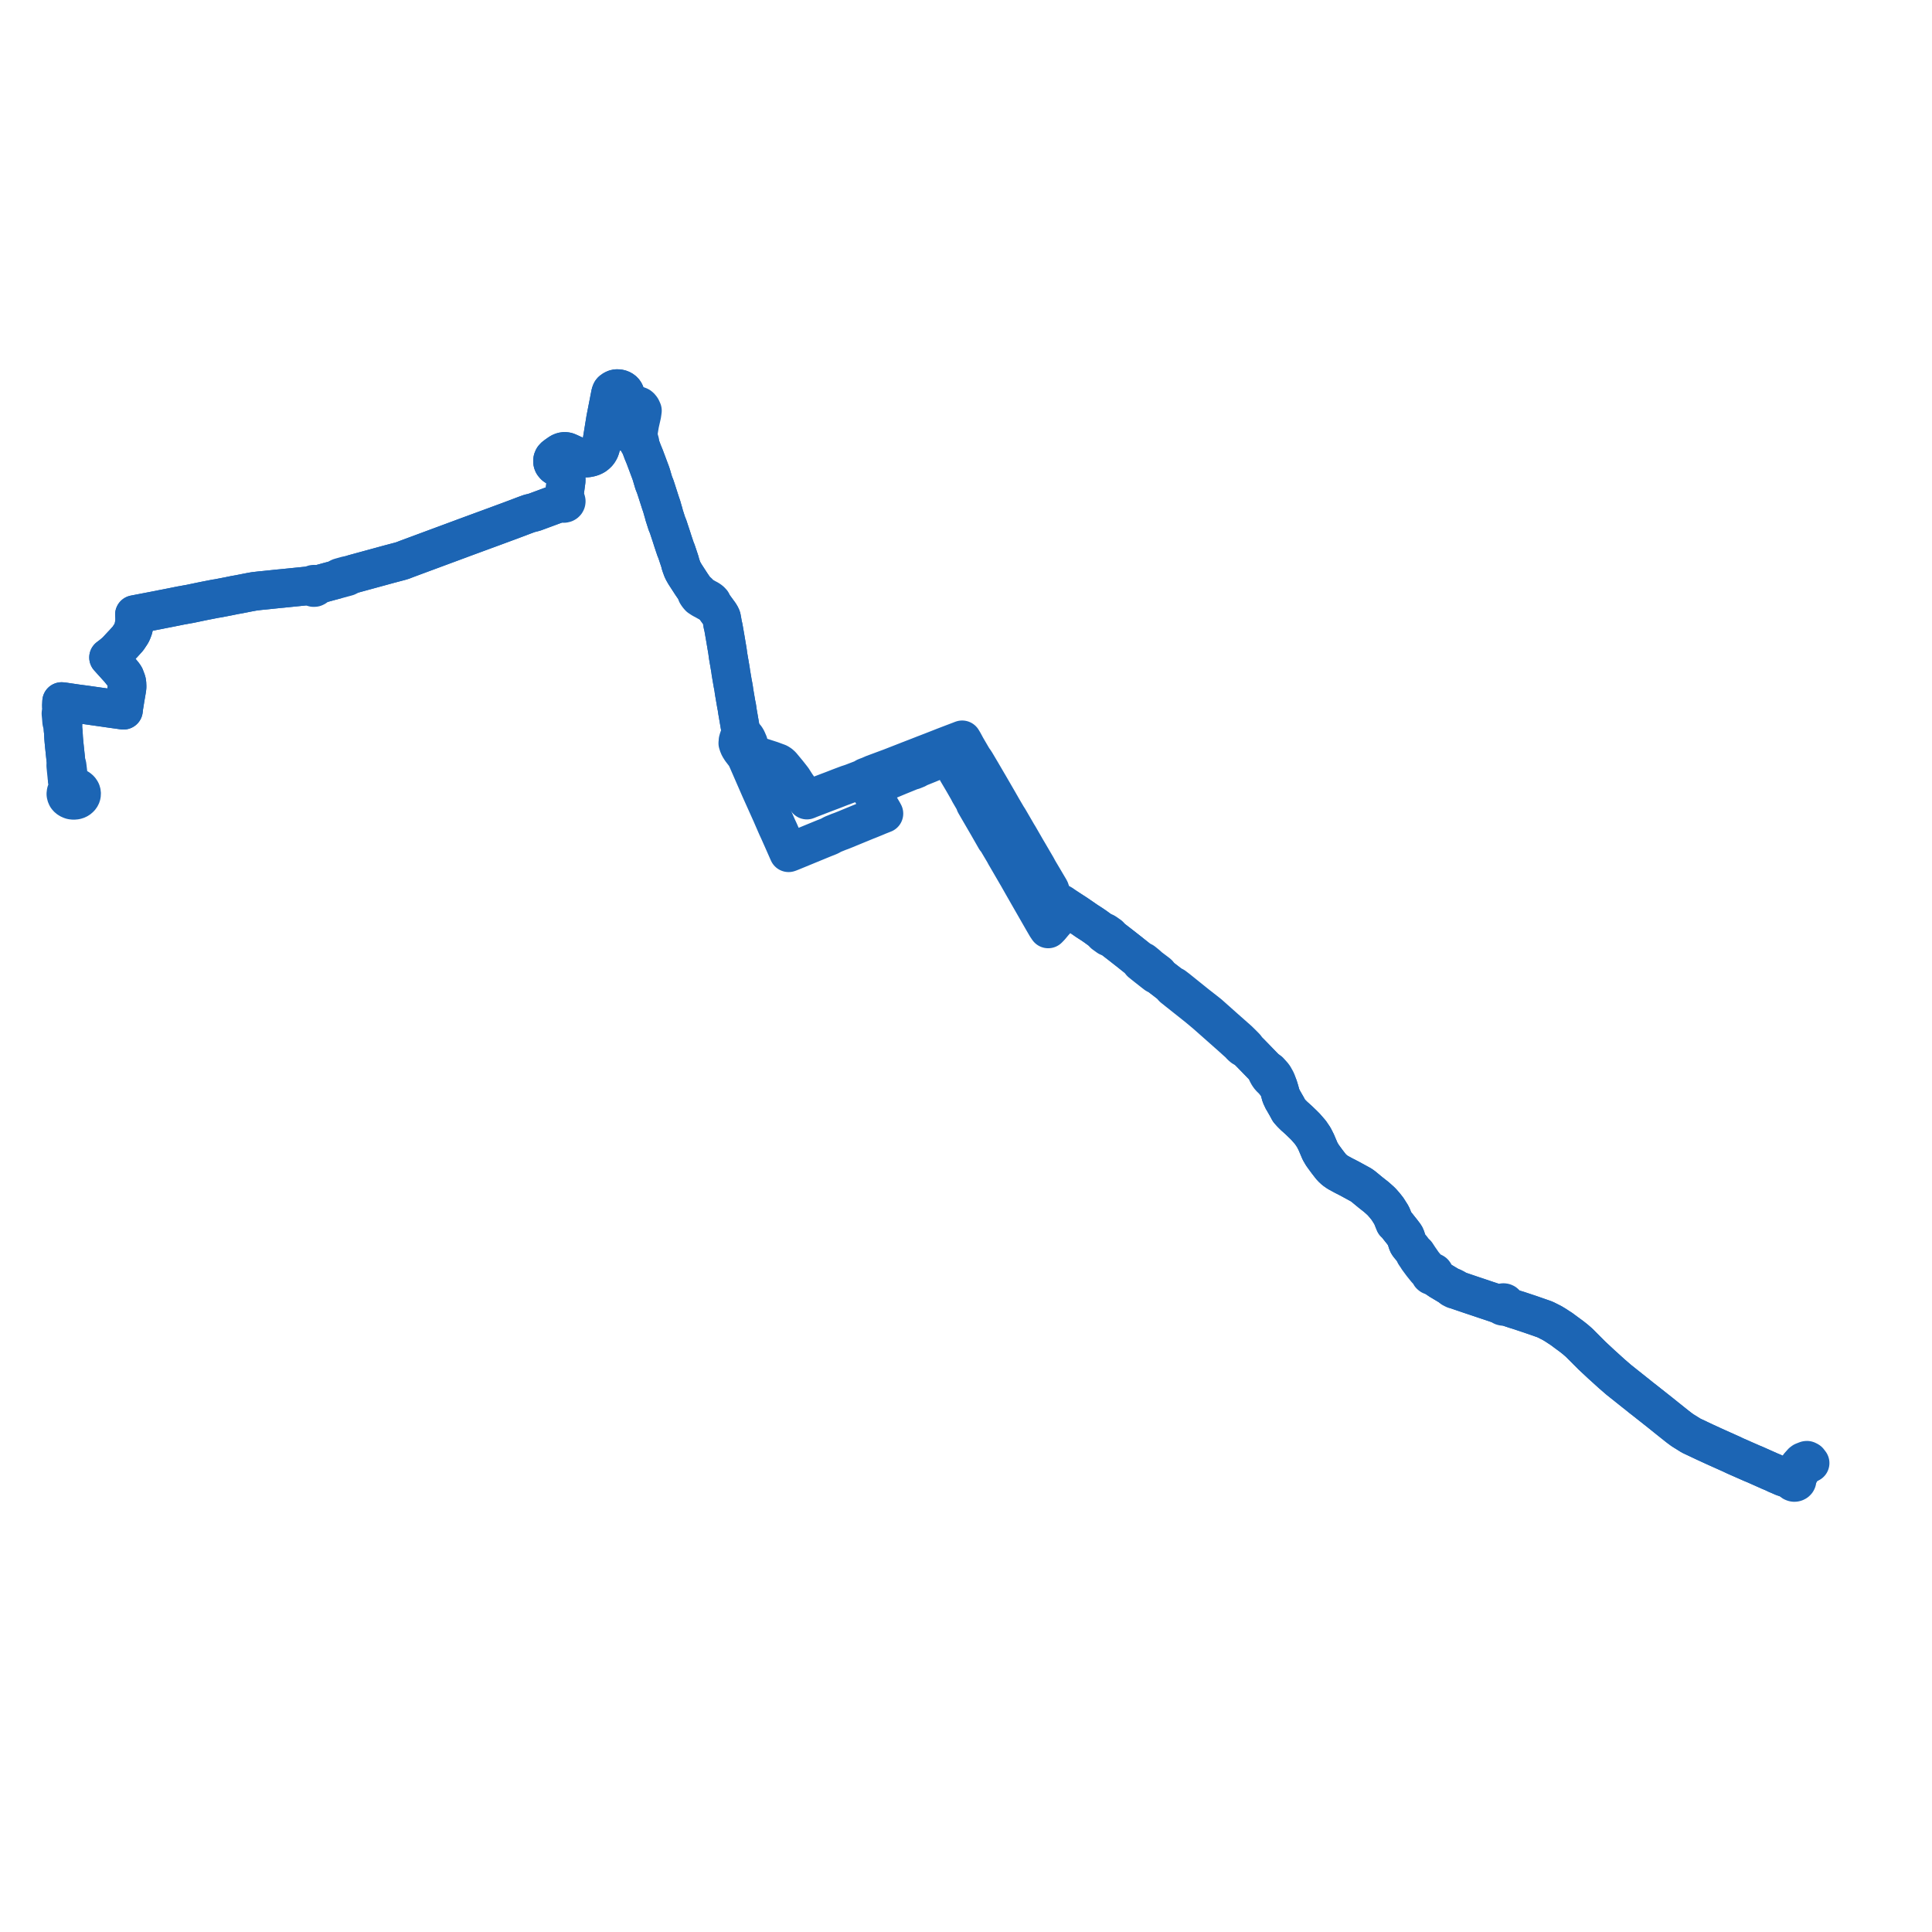     
<svg width="634.005" height="634.005" version="1.1"
     xmlns="http://www.w3.org/2000/svg">

  <title>Plan de ligne</title>
  <desc>Du 2019-08-26 au 9999-01-01</desc>

<path d='M 22.05 255.72 L 22.051 255.721 L 22.153 256.538 L 22.33 258.141 L 22.319 258.596 L 22.309 258.983 L 22.118 259.202 L 21.978 259.373 L 21.833 259.612 L 21.701 259.918 L 21.628 260.289 L 21.619 260.609 L 21.676 260.928 L 21.779 261.231 L 21.925 261.519 L 22.131 261.781 L 22.333 261.978 L 22.648 262.202 L 22.984 262.379 L 23.439 262.55 L 23.845 262.621 L 24.146 262.634 L 24.51 262.628 L 24.877 262.567 L 25.139 262.503 L 25.464 262.375 L 25.729 262.227 L 25.995 262.029 L 26.263 261.769 L 26.409 261.596 L 26.577 261.318 L 26.682 261.062 L 26.731 260.869 L 26.776 260.554 L 26.766 260.231 L 26.715 259.98 L 26.61 259.684 L 26.417 259.354 L 26.224 259.113 L 26.048 258.94 L 25.709 258.681 L 25.402 258.542 L 25.141 258.447 L 24.733 258.344 L 24.363 258.3 L 23.976 258.301 L 23.313 257.732 L 23.03 257.458 L 22.868 257.202 L 22.741 256.916 L 22.678 256.657 L 22.562 255.755 L 22.508 255.34 L 22.427 254.646 L 22.032 251.288 L 21.75 250.769 L 21.722 250.467 L 21.68 250.082 L 21.614 249.477 L 21.545 248.832 L 21.121 244.806 L 21.022 243.776 L 20.966 243.189 L 20.881 242.166 L 20.778 240.234 L 20.764 240.11 L 20.688 239.454 L 20.654 238.927 L 20.65 238.863 L 20.638 238.674 L 20.645 237.328 L 20.73 236.562 L 20.779 236.112 L 20.618 234.393 L 20.597 234.159 L 20.349 233.895 L 20.32 233.551 L 20.246 232.732 L 20.167 231.826 L 20.152 231.655 L 20.177 231.121 L 20.219 230.219 L 21.203 230.338 L 23.372 230.658 L 24.879 230.881 L 25.453 230.96 L 28.225 231.327 L 29.499 231.509 L 30.391 231.636 L 30.635 231.671 L 30.67 231.676 L 30.746 231.687 L 31.929 231.855 L 33.243 232.041 L 33.914 232.135 L 35.997 232.438 L 36.782 232.549 L 38.121 232.738 L 40.026 233.007 L 40.526 233.066 L 40.612 232.324 L 40.661 231.9 L 40.718 231.583 L 41.031 229.525 L 41.065 229.297 L 41.384 227.533 L 41.572 226.488 L 41.685 225.633 L 41.692 225.486 L 41.7 225.218 L 41.678 224.775 L 41.647 224.065 L 41.53 223.544 L 41.412 223.185 L 41.243 222.776 L 40.972 222.035 L 40.661 221.54 L 39.631 220.267 L 39.314 219.875 L 39.015 219.507 L 38.683 219.147 L 38.479 218.926 L 37.638 217.994 L 36.987 217.272 L 36.328 216.541 L 36.248 216.453 L 35.623 215.76 L 36.667 214.972 L 37.189 214.546 L 37.498 214.274 L 38.155 213.697 L 40.112 211.596 L 40.341 211.368 L 40.706 210.965 L 41.377 210.228 L 41.977 209.568 L 42.109 209.369 L 43.052 207.955 L 43.198 207.674 L 43.302 207.472 L 43.497 206.983 L 43.679 206.51 L 43.844 205.987 L 43.936 205.446 L 44.092 204.633 L 44.179 203.833 L 44.194 203.272 L 44.186 202.517 L 44.117 201.679 L 44.448 201.616 L 44.703 201.567 L 45.154 201.48 L 45.588 201.396 L 47.592 201.01 L 52.159 200.132 L 52.276 200.109 L 53.153 199.927 L 53.943 199.777 L 54.329 199.701 L 54.749 199.619 L 56.494 199.274 L 57.142 199.143 L 59.299 198.708 L 59.636 198.648 L 60.062 198.574 L 60.679 198.46 L 62.444 198.144 L 63.126 198.001 L 65.055 197.598 L 65.834 197.435 L 66.979 197.2 L 68.486 196.905 L 70.751 196.462 L 70.89 196.442 L 71.601 196.337 L 72.336 196.194 L 72.527 196.157 L 75.156 195.646 L 76.967 195.273 L 78.524 195 L 81.254 194.458 L 82.328 194.255 L 83.146 194.109 L 83.537 194.044 L 85.271 193.841 L 86.958 193.678 L 87.45 193.627 L 90.234 193.336 L 91.635 193.192 L 92.584 193.105 L 98.9 192.466 L 100.861 192.266 L 101.648 192.181 L 102.371 192.182 L 102.405 192.459 L 102.595 192.687 L 102.893 192.81 L 103.225 192.796 L 103.474 192.676 L 103.638 192.48 L 103.689 192.244 L 103.617 192.012 L 104.197 191.858 L 104.38 191.809 L 105.807 191.431 L 107.177 191.055 L 107.886 190.86 L 108.583 190.673 L 109.911 190.318 L 110.337 190.204 L 110.603 190.094 L 110.894 189.911 L 111.472 189.885 L 111.628 189.878 L 113.558 189.354 L 113.933 189.249 L 114.847 188.691 L 116.094 188.3 L 120.105 187.205 L 124.419 186.028 L 126.323 185.507 L 127.565 185.167 L 128.914 184.81 L 129.668 184.61 L 131.348 184.166 L 132.169 183.917 L 133.245 183.496 L 136.117 182.427 L 140.797 180.693 L 145.395 178.989 L 147.098 178.358 L 147.772 178.109 L 149.574 177.44 L 150.601 177.06 L 150.791 176.99 L 152.066 176.513 L 153.266 176.07 L 153.62 175.939 L 154.205 175.725 L 154.997 175.433 L 155.765 175.151 L 157.526 174.503 L 162.178 172.795 L 164.752 171.843 L 167.326 170.891 L 168.932 170.289 L 170.069 169.863 L 170.427 169.728 L 171.705 169.237 L 172.859 168.808 L 173.035 168.743 L 173.718 168.504 L 173.911 168.436 L 174.326 168.355 L 175.402 168.075 L 175.732 167.953 L 182.881 165.31 L 183.564 165.058 L 183.949 164.914 L 184.24 164.806 L 184.434 165.029 L 184.716 165.172 L 185.042 165.211 L 185.36 165.14 L 185.553 165.029 L 185.701 164.876 L 185.792 164.695 L 185.819 164.5 L 185.779 164.306 L 185.675 164.13 L 185.517 163.985 L 185.316 163.883 L 185.089 163.833 L 185.094 163.341 L 185.099 163.215 L 185.114 162.884 L 185.216 161.8 L 185.343 161.066 L 185.383 160.836 L 185.559 159.486 L 185.767 157.957 L 185.807 157.593 L 185.78 157.141 L 185.702 156.67 L 185.603 156.255 L 185.433 155.84 L 185.262 155.516 L 185.014 155.116 L 184.666 154.723 L 184.311 154.39 L 183.86 154.038 L 183.19 153.6 L 182.424 153.089 L 182.068 152.846 L 181.746 152.509 L 181.533 152.212 L 181.438 152.011 L 181.354 151.743 L 181.314 151.405 L 181.329 151.131 L 181.36 150.859 L 181.442 150.607 L 181.591 150.311 L 181.801 150.042 L 182.03 149.838 L 182.766 149.282 L 183.82 148.556 L 184.245 148.348 L 184.608 148.228 L 184.994 148.144 L 185.3 148.126 L 185.555 148.14 L 186.022 148.22 L 186.44 148.38 L 189.641 149.846 L 190.18 150.026 L 190.49 150.122 L 190.877 150.203 L 191.379 150.281 L 191.871 150.318 L 192.269 150.323 L 192.603 150.303 L 193.072 150.241 L 193.529 150.141 L 194.059 150.007 L 194.558 149.807 L 195.019 149.58 L 195.374 149.354 L 195.601 149.154 L 195.966 148.843 L 196.26 148.51 L 196.532 148.125 L 196.78 147.677 L 196.997 147.177 L 197.213 146.378 L 197.414 145.517 L 198.724 137.453 L 200.341 129.19 L 200.472 128.777 L 200.611 128.469 L 200.746 128.297 L 201.031 128.06 L 201.348 127.866 L 201.642 127.716 L 201.859 127.632 L 202.094 127.563 L 202.313 127.532 L 202.665 127.518 L 203.048 127.556 L 203.385 127.62 L 203.722 127.726 L 204.052 127.879 L 204.394 128.095 L 204.668 128.335 L 204.859 128.571 L 204.983 128.777 L 205.099 129.009 L 205.154 129.335 L 205.151 129.714 L 205.098 130.14 L 205.024 130.585 L 204.626 132.244 L 203.595 136.835 L 203.427 137.58 L 203.175 138.912 L 203.128 139.349 L 203.127 139.631 L 203.177 140.019 L 203.223 140.212 L 203.316 140.431 L 203.468 140.591 L 203.608 140.75 L 203.856 141.157 L 204.301 141.49 L 204.806 141.683 L 205.802 141.95 L 207.209 142.433 L 207.805 142.654 L 208.254 142.923 L 208.568 143.232 L 208.924 143.783 L 209.198 144.204 L 209.361 144.804 L 209.498 145.236 L 209.944 145.73 L 210.503 147.22 L 210.96 148.439 L 211.329 149.318 L 211.638 150.088 L 211.98 151.006 L 212.255 151.731 L 212.981 153.679 L 213.536 155.156 L 213.806 155.975 L 213.949 156.478 L 214.43 158.109 L 214.537 158.426 L 214.598 158.613 L 214.659 158.782 L 214.961 159.501 L 215.335 160.612 L 216.011 162.715 L 216.73 164.951 L 217.077 165.97 L 217.126 166.096 L 217.385 167.01 L 217.498 167.406 L 217.518 167.472 L 217.614 167.813 L 217.754 168.249 L 217.81 168.478 L 217.926 168.961 L 218.015 169.239 L 218.865 171.901 L 219.151 172.546 L 219.352 173.099 L 219.422 173.323 L 219.502 173.578 L 220.29 175.955 L 220.863 177.745 L 221.51 179.672 L 221.579 179.889 L 221.654 180.115 L 221.973 180.88 L 222.375 182.072 L 223.102 184.26 L 223.235 184.78 L 223.353 185.242 L 223.462 185.551 L 223.571 185.864 L 223.775 186.426 L 223.914 186.82 L 224.212 187.43 L 224.77 188.408 L 226.896 191.687 L 227.657 192.798 L 227.855 193.086 L 227.942 193.213 L 228.162 193.535 L 228.415 193.904 L 228.637 194.813 L 228.988 195.342 L 229.242 195.655 L 229.508 195.957 L 229.852 196.179 L 230.257 196.451 L 230.687 196.702 L 231.053 196.879 L 231.359 197.05 L 231.475 197.115 L 232.142 197.496 L 232.665 197.769 L 232.802 197.831 L 233.825 198.291 L 235.109 200.051 L 236.137 201.459 L 236.566 202.181 L 236.773 202.683 L 236.897 203.35 L 236.949 203.619 L 236.967 203.726 L 237.182 204.994 L 237.398 205.875 L 237.782 208.086 L 238.01 209.4 L 238.151 210.236 L 238.294 211.086 L 238.608 212.94 L 238.72 213.606 L 238.725 213.647 L 238.953 215.317 L 239.163 216.537 L 239.204 216.783 L 239.223 216.907 L 239.319 217.43 L 239.395 217.854 L 239.533 218.669 L 239.569 218.895 L 239.603 219.082 L 239.743 219.89 L 239.784 220.328 L 239.816 220.674 L 240.243 223.182 L 240.434 224.267 L 240.639 225.153 L 240.679 225.42 L 240.732 225.699 L 240.795 226.048 L 240.865 226.875 L 241.094 228.19 L 241.614 231.182 L 241.775 231.8 L 241.846 232.159 L 241.895 232.463 L 241.925 232.776 L 241.98 233.322 L 242.336 235.378 L 242.574 236.77 L 242.806 238.12 L 243.168 240.197 L 242.962 240.841 L 242.93 240.924 L 242.667 241.631 L 242.389 242.32 L 242.178 243.067 L 242.17 243.255 L 242.155 243.601 L 242.116 243.872 L 242.391 244.719 L 242.443 244.817 L 242.731 245.365 L 242.924 245.669 L 243.183 246.074 L 244.13 247.311 L 244.624 247.899 L 244.854 248.394 L 245.289 249.329 L 245.454 249.707 L 247.264 253.862 L 249.118 258.109 L 249.248 258.405 L 249.454 258.879 L 249.593 259.189 L 252.771 266.258 L 252.903 266.558 L 253.134 267.055 L 253.315 267.49 L 254.98 271.316 L 255.578 272.599 L 256.167 273.929 L 256.324 274.284 L 256.799 275.343 L 257.976 278.01 L 258.509 279.223 L 258.561 279.329 L 258.786 279.839 L 259.16 279.701 L 259.725 279.48 L 270.479 275.057 L 271.57 274.636 L 271.941 274.48 L 272.129 274.402 L 272.492 274.219 L 273.022 273.92 L 273.376 273.739 L 275.001 273.083 L 275.206 272.996 L 276.085 272.68 L 276.33 272.582 L 277.047 272.296 L 277.957 271.932 L 278.102 271.868 L 278.24 271.806 L 283.764 269.533 L 284.287 269.314 L 284.618 269.193 L 285.297 268.923 L 287.333 268.095 L 288.198 267.723 L 289.51 267.204 L 289.698 267.125 L 290.068 266.986 L 289.867 266.622 L 289.702 266.323 L 288.408 264.111 L 288.166 263.675 L 287.899 263.192 L 287.453 262.454 L 287.147 261.895 L 286.243 260.252 L 285.832 259.48 L 285.702 259.256 L 285.607 259 L 285.428 258.519 L 285.998 258.299 L 289.293 256.931 L 289.58 256.822 L 290.261 256.55 L 291.152 256.197 L 292.285 255.723 L 294.265 254.894 L 294.405 254.835 L 294.561 254.777 L 294.957 254.605 L 295.298 254.468 L 295.516 254.38 L 299.381 252.807 L 299.646 252.794 L 300.447 252.472 L 300.792 252.336 L 300.973 252.151 L 301.525 251.93 L 301.698 251.859 L 301.924 251.758 L 302.463 251.541 L 303.055 251.303 L 304.582 250.689 L 306.328 249.96 L 306.471 249.903 L 306.852 249.751 L 307.273 249.577 L 310.521 248.24 L 310.645 248.188 L 311.181 247.963 L 311.415 248.332 L 311.469 248.426 L 311.954 249.27 L 312.906 250.926 L 313.58 252.099 L 313.805 252.491 L 314.059 253.087 L 316.045 256.448 L 317.361 258.742 L 317.564 259.096 L 317.766 259.461 L 317.894 259.71 L 317.987 259.891 L 318.128 260.166 L 319.749 262.945 L 320.008 263.388 L 319.996 263.693 L 320.476 264.52 L 321.396 266.107 L 321.525 266.328 L 322.343 267.734 L 322.685 268.323 L 322.782 268.49 L 323.259 269.31 L 323.938 270.478 L 324.104 270.763 L 325.231 272.733 L 326.633 275.183 L 326.711 275.32 L 327.054 275.631 L 327.21 275.904 L 327.385 276.239 L 327.517 276.462 L 327.599 276.6 L 329.488 279.784 L 329.65 280.082 L 329.896 280.535 L 329.977 280.697 L 330.274 281.184 L 330.394 281.396 L 330.496 281.572 L 330.568 281.696 L 330.956 282.363 L 333.602 286.918 L 333.712 287.101 L 334.014 287.621 L 334.05 287.685 L 334.243 288.024 L 334.29 288.106 L 334.369 288.246 L 335.566 290.353 L 337.135 293.098 L 337.371 293.517 L 337.918 294.468 L 338.064 294.722 L 338.48 295.449 L 342.173 301.89 L 342.597 302.618 L 343.275 303.781 L 343.413 304.018 L 343.484 304.123 L 343.97 304.839 L 344.62 304.17 L 344.796 303.971 L 345.808 302.753 L 346.859 301.593 L 348.655 299.627 L 349.035 299.226 L 350.253 297.943 L 351.392 298.682 L 352.107 299.145 L 353.216 299.863 L 354.69 300.872 L 355.085 301.143 L 355.462 301.401 L 355.895 301.705 L 356.529 302.143 L 356.965 302.43 L 358.314 303.298 L 358.888 303.689 L 359.086 303.825 L 359.183 303.893 L 359.37 304.021 L 359.461 304.084 L 359.863 304.376 L 360.51 304.847 L 362.039 305.959 L 362.274 306.46 L 362.538 306.648 L 362.927 306.928 L 363.287 307.187 L 363.645 307.445 L 364.261 307.504 L 365.38 308.3 L 367.35 309.82 L 368.277 310.545 L 370.241 312.083 L 370.699 312.442 L 371.134 312.79 L 371.483 313.07 L 371.765 313.296 L 372.067 313.535 L 372.437 313.826 L 372.823 314.135 L 374.539 315.513 L 374.431 315.846 L 375.348 316.581 L 376.208 317.268 L 378.075 318.734 L 378.781 319.289 L 379.132 319.549 L 379.324 319.712 L 380.082 319.993 L 381.002 320.701 L 384.696 323.543 L 384.928 324.089 L 385.148 324.265 L 385.756 324.74 L 386.182 325.091 L 388.108 326.621 L 392.968 330.48 L 395.309 332.434 L 395.54 332.627 L 396.179 333.184 L 397.94 334.743 L 404.362 340.43 L 405.587 341.538 L 405.794 341.723 L 406.664 342.499 L 407.309 343.216 L 407.866 343.691 L 408.842 344.071 L 409.918 345.15 L 410.61 345.845 L 414.907 350.271 L 415.227 350.644 L 415.845 352.094 L 416.267 352.853 L 416.34 352.953 L 416.76 353.532 L 417.366 354.128 L 417.542 354.298 L 417.805 354.553 L 418.438 355.339 L 419.003 356.01 L 419.512 356.613 L 419.904 357.889 L 420.363 359.568 L 420.995 360.918 L 421.092 361.052 L 421.606 361.949 L 421.657 362.038 L 421.964 362.575 L 422.294 363.151 L 422.499 363.53 L 422.908 364.287 L 423.014 364.483 L 423.808 365.369 L 423.928 365.487 L 424.429 365.984 L 424.801 366.354 L 425.086 366.59 L 425.715 367.159 L 426.181 367.576 L 427.645 368.985 L 428.486 369.828 L 429.576 371.085 L 430.032 371.611 L 431.128 373.232 L 431.938 374.831 L 433.194 377.782 L 433.909 379.008 L 434.405 379.698 L 434.567 379.923 L 435.513 381.208 L 435.566 381.276 L 436.002 381.842 L 436.444 382.407 L 436.605 382.619 L 436.743 382.781 L 437.036 383.14 L 437.772 383.824 L 437.958 383.997 L 439.007 384.727 L 439.429 384.958 L 440.31 385.44 L 440.93 385.779 L 442.184 386.419 L 442.821 386.744 L 446.641 388.831 L 447.16 389.198 L 447.405 389.381 L 449.775 391.33 L 451.703 392.85 L 451.783 392.926 L 452.206 393.297 L 453.043 394.046 L 453.47 394.472 L 453.56 394.57 L 454.478 395.623 L 455.33 396.701 L 455.991 397.746 L 456.143 397.987 L 456.666 398.814 L 457.695 401.354 L 458.123 401.728 L 458.187 401.806 L 458.418 402.088 L 459.517 403.48 L 459.871 403.914 L 459.948 404.007 L 460.68 404.97 L 460.977 405.352 L 461.259 405.885 L 461.419 406.362 L 461.926 407.941 L 462.087 408.248 L 462.181 408.388 L 462.255 408.498 L 462.728 409.096 L 463.035 409.435 L 463.374 409.879 L 463.449 409.977 L 464.219 410.984 L 464.333 411.58 L 465.056 412.642 L 465.264 412.999 L 466.659 414.886 L 467.98 416.529 L 468.75 417.357 L 469.088 417.659 L 469.287 417.934 L 469.284 418.174 L 469.393 418.397 L 469.597 418.566 L 469.863 418.656 L 470.15 418.651 L 470.412 418.552 L 470.802 419.001 L 472.591 420.218 L 473.228 420.589 L 475.272 421.816 L 476.534 422.545 L 476.537 422.768 L 476.89 422.947 L 477.267 423.138 L 477.529 423.069 L 478.51 423.486 L 482.559 424.864 L 485.117 425.717 L 488.295 426.788 L 488.487 426.848 L 488.703 426.918 L 489.755 427.271 L 490.219 427.427 L 491.327 427.809 L 491.496 427.867 L 492.669 428.302 L 492.81 428.496 L 493.023 428.635 L 493.282 428.7 L 493.552 428.684 L 493.797 428.587 L 494.248 428.719 L 494.812 428.885 L 497.156 429.667 L 498.23 429.993 L 499.68 430.476 L 502.187 431.31 L 503.263 431.684 L 506.681 432.874 L 507.233 433.105 L 509.324 434.159 L 510.528 434.886 L 511.596 435.59 L 512.335 436.06 L 513.884 437.211 L 515.692 438.537 L 516.859 439.456 L 518.151 440.571 L 519.337 441.758 L 522.401 444.828 L 525.446 447.667 L 528.937 450.829 L 531.198 452.785 L 536.619 457.103 L 536.976 457.375 L 537.793 458.036 L 538.419 458.544 L 540.325 460.035 L 545.009 463.736 L 546.618 465.037 L 550.385 468.038 L 551.111 468.598 L 551.943 469.209 L 552.216 469.399 L 554.961 471.111 L 559.58 473.292 L 562.397 474.584 L 563.378 475.03 L 566.718 476.526 L 568.07 477.131 L 568.689 477.429 L 569.457 477.79 L 572.306 479.045 L 574.978 480.221 L 575.831 480.561 L 577.012 481.092 L 580.684 482.725 L 582.172 483.353 L 582.903 483.72 L 584.402 484.36 L 585.04 484.649 L 585.603 484.844 L 585.659 484.863 L 586.888 485.288 L 587.394 485.617 L 588.057 486.048 L 588.149 486.182 L 588.363 486.354 L 588.632 486.457 L 588.814 486.487 L 588.995 486.473 L 589.195 486.421 L 589.428 486.297 L 589.603 486.119 L 589.69 485.945 L 589.721 485.759 L 589.695 485.573 L 589.834 484.861 L 589.922 484.416 L 590.274 483.849 L 590.797 482.902 L 590.929 482.662 L 591.001 482.532 L 591.365 481.969 L 591.61 481.654 L 592.082 481.241 L 592.436 480.983 L 593.052 480.631 L 593.181 480.557 L 594.005 480.12 L 593.8 479.85 L 593.499 479.453 L 593.2 479.283 L 592.983 479.195 L 592.818 479.21 L 591.747 479.622 L 591.385 479.887 L 590.454 480.995 L 590.454 480.995 L 590.454 480.995 L 590.454 480.995 L 590.454 480.995' fill='transparent' stroke='#1c65b4' stroke-linecap='round' stroke-linejoin='round' stroke-width='12.68'/><path d='M 590.454 480.995 L 590.193 481.481 L 590.193 481.857 L 590.353 482.07 L 591.001 482.532 L 590.929 482.662 L 590.274 483.849 L 589.922 484.416 L 589.417 484.702 L 588.852 485.021 L 588.615 485.049 L 588.396 485.129 L 588.211 485.257 L 587.499 485.274 L 586.888 485.288 L 585.659 484.863 L 585.04 484.649 L 584.402 484.36 L 582.903 483.72 L 582.172 483.353 L 580.684 482.725 L 577.012 481.092 L 575.831 480.561 L 574.978 480.221 L 569.457 477.79 L 568.689 477.429 L 568.07 477.131 L 566.718 476.526 L 563.378 475.03 L 562.397 474.584 L 559.58 473.292 L 554.961 471.111 L 552.216 469.399 L 551.943 469.209 L 551.111 468.598 L 550.385 468.038 L 546.618 465.037 L 545.009 463.736 L 540.325 460.035 L 538.419 458.544 L 536.976 457.375 L 536.619 457.103 L 531.198 452.785 L 528.937 450.829 L 525.446 447.667 L 522.401 444.828 L 518.151 440.571 L 516.859 439.456 L 515.692 438.537 L 513.884 437.211 L 512.335 436.06 L 511.596 435.59 L 510.528 434.886 L 509.324 434.159 L 507.233 433.105 L 506.681 432.874 L 503.263 431.684 L 502.187 431.31 L 498.23 429.993 L 497.156 429.667 L 494.812 428.885 L 494.246 428.301 L 494.103 428.153 L 494.097 427.973 L 494.003 427.759 L 493.823 427.589 L 493.608 427.491 L 493.368 427.457 L 493.127 427.489 L 493.037 427.525 L 492.965 427.555 L 492.825 427.651 L 492.718 427.772 L 491.708 427.851 L 491.496 427.867 L 491.327 427.809 L 490.219 427.427 L 488.703 426.918 L 488.487 426.848 L 488.295 426.788 L 485.117 425.717 L 482.559 424.864 L 478.51 423.486 L 477.529 423.069 L 477.477 422.834 L 477.261 422.721 L 476.769 422.463 L 476.534 422.545 L 475.272 421.816 L 473.228 420.589 L 472.591 420.218 L 470.802 419.001 L 470.412 418.552 L 470.617 418.362 L 470.71 418.118 L 470.673 417.865 L 470.515 417.646 L 470.263 417.501 L 470.077 417.461 L 469.885 417.464 L 469.701 417.509 L 469.094 417.082 L 468.681 416.692 L 468.153 416.058 L 467.022 414.699 L 466.121 413.39 L 465.695 412.783 L 464.805 411.424 L 464.52 411.21 L 464.219 410.984 L 463.449 409.977 L 463.374 409.879 L 463.035 409.435 L 462.728 409.096 L 462.255 408.498 L 462.181 408.388 L 462.087 408.248 L 461.926 407.941 L 461.419 406.362 L 461.259 405.885 L 460.977 405.352 L 460.68 404.97 L 459.948 404.007 L 459.871 403.914 L 459.517 403.48 L 458.418 402.088 L 458.187 401.806 L 458.123 401.728 L 457.695 401.354 L 456.666 398.814 L 456.143 397.987 L 455.991 397.746 L 455.33 396.701 L 454.478 395.623 L 453.56 394.57 L 453.47 394.472 L 453.043 394.046 L 452.206 393.297 L 451.783 392.926 L 451.703 392.85 L 449.775 391.33 L 447.405 389.381 L 447.16 389.198 L 446.641 388.831 L 442.821 386.744 L 442.184 386.419 L 440.93 385.779 L 440.31 385.44 L 439.429 384.958 L 439.007 384.727 L 437.958 383.997 L 437.772 383.824 L 437.036 383.14 L 436.743 382.781 L 436.605 382.619 L 436.444 382.407 L 436.002 381.842 L 435.566 381.276 L 435.513 381.208 L 434.567 379.923 L 433.909 379.008 L 433.194 377.782 L 431.938 374.831 L 431.128 373.232 L 430.032 371.611 L 428.486 369.828 L 427.645 368.985 L 426.181 367.576 L 425.715 367.159 L 425.086 366.59 L 424.801 366.354 L 424.429 365.984 L 423.928 365.487 L 423.808 365.369 L 423.014 364.483 L 422.908 364.287 L 422.499 363.53 L 422.294 363.151 L 421.964 362.575 L 421.657 362.038 L 421.606 361.949 L 421.092 361.052 L 420.995 360.918 L 420.363 359.568 L 419.904 357.889 L 419.512 356.613 L 419.252 355.868 L 418.985 355.098 L 418.715 354.488 L 418.35 353.854 L 418.295 353.75 L 418.236 353.637 L 418.151 353.475 L 417.855 353.014 L 417.191 352.257 L 416.497 351.504 L 415.227 350.644 L 414.907 350.271 L 410.61 345.845 L 408.842 344.071 L 408.668 343.611 L 408.418 343.357 L 407.9 342.83 L 407.181 342.114 L 406.347 341.307 L 405.046 340.157 L 401.868 337.349 L 397.557 333.511 L 396.681 332.739 L 396.084 332.267 L 396 332.2 L 392.647 329.577 L 388.157 325.965 L 386.565 324.684 L 386.455 324.596 L 385.91 324.182 L 385.301 323.711 L 384.696 323.543 L 380.082 319.993 L 380.064 319.553 L 379.914 319.418 L 379.001 318.728 L 377.305 317.451 L 376.897 317.084 L 376.373 316.612 L 376.041 316.342 L 375.116 315.591 L 374.539 315.513 L 372.823 314.135 L 372.437 313.826 L 372.067 313.535 L 371.765 313.296 L 371.483 313.07 L 371.134 312.79 L 370.699 312.442 L 370.241 312.083 L 367.35 309.82 L 365.38 308.3 L 364.261 307.504 L 364.065 306.99 L 363.165 306.363 L 363.055 306.275 L 362.591 305.976 L 362.039 305.959 L 360.51 304.847 L 359.461 304.084 L 359.37 304.021 L 359.183 303.893 L 359.086 303.825 L 358.888 303.689 L 358.314 303.298 L 356.965 302.43 L 356.529 302.143 L 355.895 301.705 L 355.462 301.401 L 355.085 301.143 L 354.69 300.872 L 353.216 299.863 L 352.107 299.145 L 350.253 297.943 L 348.555 296.737 L 348.529 296.719 L 347.656 296.229 L 347.186 296.093 L 346.712 295.978 L 346.46 295.865 L 345.177 294.802 L 344.923 294.489 L 344.841 294.365 L 344.794 294.082 L 344.826 293.456 L 344.829 292.941 L 344.64 292.215 L 344.578 292.072 L 344.501 291.894 L 344.33 291.594 L 343.244 289.756 L 340.733 285.51 L 340.659 285.371 L 340.477 285.03 L 340.453 284.985 L 340.209 284.528 L 339.379 283.106 L 337.359 279.648 L 337.089 279.196 L 336.868 278.826 L 335.282 276.07 L 334.326 274.41 L 334.126 274.087 L 333.873 273.677 L 333.614 273.23 L 331.426 269.464 L 330.977 268.691 L 330.772 268.379 L 330.595 268.121 L 330.329 267.669 L 329.555 266.346 L 328.706 264.896 L 328.44 264.416 L 328.04 263.728 L 327.809 263.312 L 324.714 257.971 L 324.576 257.734 L 324.485 257.577 L 324.326 257.303 L 324.218 257.137 L 324.063 256.86 L 321.948 253.243 L 320.211 250.312 L 320 249.982 L 319.81 249.685 L 319.416 249.153 L 319.087 248.624 L 317.845 246.495 L 317.46 245.834 L 317.393 245.718 L 317.23 245.443 L 317.05 245.125 L 316.257 243.652 L 316.055 243.312 L 315.887 243.03 L 315.737 242.778 L 315.157 243.003 L 314.924 243.092 L 310.11 244.928 L 309.524 245.156 L 308.92 245.399 L 306.627 246.293 L 306.16 246.475 L 305.744 246.643 L 305.235 246.837 L 304.686 247.051 L 303.115 247.653 L 301.44 248.312 L 300.74 248.584 L 300.442 248.698 L 300.138 248.815 L 299.529 249.049 L 299.22 249.167 L 299.091 249.224 L 298.247 249.544 L 297.652 249.782 L 292.199 251.912 L 289.3 252.987 L 287.373 253.702 L 286.671 253.963 L 286.56 254.004 L 285.376 254.527 L 285.136 254.625 L 284.307 254.932 L 284.199 254.968 L 283.98 255.068 L 283.509 255.502 L 283.24 255.529 L 283.001 255.62 L 282.542 255.806 L 279.848 256.843 L 279.69 256.903 L 279.497 256.972 L 279.296 257.043 L 278.78 257.215 L 278.184 257.405 L 278.042 257.458 L 277.226 257.764 L 275.685 258.343 L 275.585 258.382 L 275.479 258.42 L 274.885 258.654 L 274.585 258.773 L 273.226 259.3 L 271.628 259.904 L 271.506 259.951 L 271.082 260.111 L 267.046 261.662 L 266.668 261.808 L 265.879 262.111 L 265.528 262.253 L 264.785 262.557 L 264.457 262.022 L 262.193 258.805 L 261.652 258.039 L 261.273 257.502 L 260.063 255.603 L 259.931 255.444 L 259.797 255.276 L 259.715 255.169 L 259.552 254.956 L 258.478 253.597 L 256.593 251.325 L 256.204 250.919 L 255.785 250.604 L 255.341 250.347 L 254.886 250.183 L 253.167 249.546 L 248.833 248.148 L 247.422 247.696 L 246.875 247.521 L 246.587 247.331 L 246.476 247.236 L 246.37 247.039 L 246.277 246.868 L 246.173 246.64 L 246.078 246.338 L 245.883 245.157 L 245.83 244.753 L 245.601 243.82 L 245.486 243.566 L 245.324 243.208 L 245.161 242.79 L 244.922 242.362 L 244.753 242.1 L 244.615 241.918 L 244.238 241.498 L 243.805 241.043 L 243.699 240.902 L 243.168 240.197 L 242.806 238.12 L 242.336 235.378 L 241.98 233.322 L 239.204 216.783 L 239.163 216.537 L 238.953 215.317 L 238.725 213.647 L 238.72 213.606 L 238.608 212.94 L 238.151 210.236 L 238.01 209.4 L 237.782 208.086 L 237.398 205.875 L 237.182 204.994 L 236.967 203.726 L 236.949 203.619 L 236.897 203.35 L 236.773 202.683 L 236.566 202.181 L 236.137 201.459 L 233.825 198.291 L 233.598 197.618 L 233.274 197.281 L 233.172 197.179 L 233.096 197.11 L 232.557 196.725 L 231.673 196.261 L 231.381 196.087 L 230.668 195.677 L 230.395 195.526 L 229.969 195.237 L 229.657 194.951 L 229.226 194.431 L 228.415 193.904 L 228.162 193.535 L 227.942 193.213 L 227.855 193.086 L 227.657 192.798 L 226.896 191.687 L 224.77 188.408 L 224.212 187.43 L 223.914 186.82 L 223.775 186.426 L 223.571 185.864 L 223.462 185.551 L 223.353 185.242 L 223.102 184.26 L 222.375 182.072 L 221.973 180.88 L 221.654 180.115 L 221.579 179.889 L 221.51 179.672 L 220.863 177.745 L 220.29 175.955 L 219.502 173.578 L 219.422 173.323 L 219.352 173.099 L 219.151 172.546 L 218.865 171.901 L 218.015 169.239 L 217.926 168.961 L 217.81 168.478 L 217.754 168.249 L 217.614 167.813 L 217.518 167.472 L 217.498 167.406 L 217.385 167.01 L 217.126 166.096 L 217.077 165.97 L 216.73 164.951 L 216.011 162.715 L 215.335 160.612 L 214.961 159.501 L 214.659 158.782 L 214.598 158.613 L 214.537 158.426 L 214.43 158.109 L 213.949 156.478 L 213.806 155.975 L 213.536 155.156 L 212.981 153.679 L 212.255 151.731 L 211.98 151.006 L 211.638 150.088 L 211.329 149.318 L 210.96 148.439 L 209.944 145.73 L 209.99 145.099 L 209.68 144.009 L 209.483 142.847 L 209.413 142.247 L 209.611 141.123 L 209.944 139.109 L 210.546 136.438 L 210.636 136.04 L 210.818 134.759 L 210.492 134.049 L 210.24 133.69 L 210.091 133.537 L 209.834 133.32 L 209.535 133.179 L 209.167 133.068 L 208.683 132.983 L 208.435 132.97 L 207.857 132.942 L 207.823 132.953 L 207.433 133.077 L 207.059 133.34 L 206.814 133.548 L 206.668 133.769 L 206.548 134.125 L 206.536 134.6 L 206.495 134.824 L 206.478 134.98 L 206.498 135.127 L 206.554 135.668 L 206.632 136.041 L 207.134 137.982 L 207.336 138.763 L 207.231 139.691 L 206.653 140.591 L 206.352 140.851 L 206.098 140.984 L 205.824 141.108 L 205.512 141.145 L 204.887 141.147 L 204.238 140.928 L 203.608 140.75 L 203.468 140.591 L 203.316 140.431 L 203.223 140.212 L 203.177 140.019 L 203.127 139.631 L 203.128 139.349 L 203.175 138.912 L 203.427 137.58 L 203.595 136.835 L 204.626 132.244 L 205.024 130.585 L 205.098 130.14 L 205.151 129.714 L 205.154 129.335 L 205.099 129.009 L 204.983 128.777 L 204.859 128.571 L 204.668 128.335 L 204.394 128.095 L 204.052 127.879 L 203.722 127.726 L 203.385 127.62 L 203.048 127.556 L 202.665 127.518 L 202.313 127.532 L 202.094 127.563 L 201.859 127.632 L 201.642 127.716 L 201.348 127.866 L 201.031 128.06 L 200.746 128.297 L 200.611 128.469 L 200.472 128.777 L 200.341 129.19 L 198.724 137.453 L 197.414 145.517 L 197.213 146.378 L 196.997 147.177 L 196.78 147.677 L 196.532 148.125 L 196.26 148.51 L 195.966 148.843 L 195.601 149.154 L 195.374 149.354 L 195.019 149.58 L 194.558 149.807 L 194.059 150.007 L 193.529 150.141 L 193.072 150.241 L 192.603 150.303 L 192.269 150.323 L 191.871 150.318 L 191.379 150.281 L 190.877 150.203 L 190.49 150.122 L 190.18 150.026 L 189.641 149.846 L 186.44 148.38 L 186.022 148.22 L 185.555 148.14 L 185.3 148.126 L 184.994 148.144 L 184.608 148.228 L 184.245 148.348 L 183.82 148.556 L 182.766 149.282 L 182.03 149.838 L 181.801 150.042 L 181.591 150.311 L 181.442 150.607 L 181.36 150.859 L 181.329 151.131 L 181.314 151.405 L 181.354 151.743 L 181.438 152.011 L 181.533 152.212 L 181.746 152.509 L 182.068 152.846 L 182.424 153.089 L 183.19 153.6 L 183.86 154.038 L 184.311 154.39 L 184.666 154.723 L 185.014 155.116 L 185.262 155.516 L 185.433 155.84 L 185.603 156.255 L 185.702 156.67 L 185.78 157.141 L 185.807 157.593 L 185.767 157.957 L 185.559 159.486 L 185.383 160.836 L 185.216 161.8 L 185.114 162.884 L 185.099 163.215 L 185.094 163.341 L 185.089 163.833 L 184.841 163.84 L 184.606 163.909 L 184.406 164.033 L 184.259 164.201 L 184.18 164.398 L 184.173 164.606 L 184.24 164.806 L 183.564 165.058 L 182.881 165.31 L 175.732 167.953 L 175.402 168.075 L 174.326 168.355 L 173.911 168.436 L 173.035 168.743 L 172.859 168.808 L 171.705 169.237 L 170.427 169.728 L 170.069 169.863 L 168.932 170.289 L 167.326 170.891 L 162.178 172.795 L 157.526 174.503 L 155.765 175.151 L 154.997 175.433 L 153.62 175.939 L 153.266 176.07 L 152.066 176.513 L 150.791 176.99 L 150.601 177.06 L 149.574 177.44 L 147.772 178.109 L 147.098 178.358 L 145.395 178.989 L 140.797 180.693 L 136.117 182.427 L 133.245 183.496 L 132.169 183.917 L 131.348 184.166 L 129.668 184.61 L 128.914 184.81 L 127.565 185.167 L 126.323 185.507 L 124.419 186.028 L 116.094 188.3 L 114.847 188.691 L 113.784 188.853 L 112.735 189.147 L 111.507 189.491 L 111.218 189.635 L 110.894 189.911 L 110.603 190.094 L 110.337 190.204 L 109.911 190.318 L 107.886 190.86 L 107.177 191.055 L 105.807 191.431 L 104.197 191.858 L 103.617 192.012 L 103.484 191.864 L 103.301 191.761 L 103.088 191.713 L 102.868 191.727 L 102.666 191.801 L 102.557 191.874 L 102.47 191.965 L 102.407 192.069 L 102.371 192.182 L 101.648 192.181 L 100.861 192.266 L 98.9 192.466 L 92.584 193.105 L 91.635 193.192 L 90.234 193.336 L 87.45 193.627 L 86.958 193.678 L 85.271 193.841 L 83.537 194.044 L 83.146 194.109 L 82.328 194.255 L 81.254 194.458 L 78.524 195 L 76.967 195.273 L 75.156 195.646 L 72.527 196.157 L 72.336 196.194 L 71.601 196.337 L 70.89 196.442 L 70.751 196.462 L 68.486 196.905 L 66.979 197.2 L 65.834 197.435 L 65.055 197.598 L 63.126 198.001 L 62.444 198.144 L 60.679 198.46 L 60.062 198.574 L 59.636 198.648 L 59.299 198.708 L 57.142 199.143 L 56.494 199.274 L 54.749 199.619 L 54.329 199.701 L 53.943 199.777 L 53.153 199.927 L 52.276 200.109 L 52.159 200.132 L 47.592 201.01 L 45.588 201.396 L 44.703 201.567 L 44.448 201.616 L 44.117 201.679 L 44.186 202.517 L 44.194 203.272 L 44.179 203.833 L 44.092 204.633 L 43.936 205.446 L 43.844 205.987 L 43.679 206.51 L 43.497 206.983 L 43.302 207.472 L 43.198 207.674 L 43.052 207.955 L 41.977 209.568 L 41.377 210.228 L 40.706 210.965 L 40.341 211.368 L 40.112 211.596 L 38.155 213.697 L 37.189 214.546 L 36.667 214.972 L 35.623 215.76 L 36.248 216.453 L 36.328 216.541 L 36.987 217.272 L 38.479 218.926 L 38.683 219.147 L 39.015 219.507 L 39.314 219.875 L 40.661 221.54 L 40.972 222.035 L 41.53 223.544 L 41.647 224.065 L 41.7 225.218 L 41.685 225.633 L 41.384 227.533 L 40.718 231.583 L 40.661 231.9 L 40.526 233.066 L 36.782 232.549 L 30.746 231.687 L 31.929 231.855 L 30.746 231.687 L 30.67 231.676 L 30.635 231.671 L 29.499 231.509 L 28.225 231.327 L 25.453 230.96 L 24.879 230.881 L 23.372 230.658 L 21.203 230.338 L 20.219 230.219 L 20.177 231.121 L 20.152 231.655 L 20.246 232.732 L 20.32 233.551 L 20.349 233.895 L 20 234.152 L 20.076 234.965 L 20.108 235.277 L 20.154 235.83 L 20.2 236.397 L 20.24 236.893 L 20.645 237.328 L 20.638 238.674 L 20.65 238.863 L 20.688 239.454 L 20.764 240.11 L 20.778 240.234 L 20.881 242.166 L 20.966 243.189 L 21.121 244.806 L 21.545 248.832 L 21.614 249.477 L 21.722 250.467 L 21.75 250.769 L 21.587 251.303 L 21.768 253.111 L 21.948 254.907 L 22.051 255.721' fill='transparent' stroke='#1c65b4' stroke-linecap='round' stroke-linejoin='round' stroke-width='12.68'/>
</svg>
